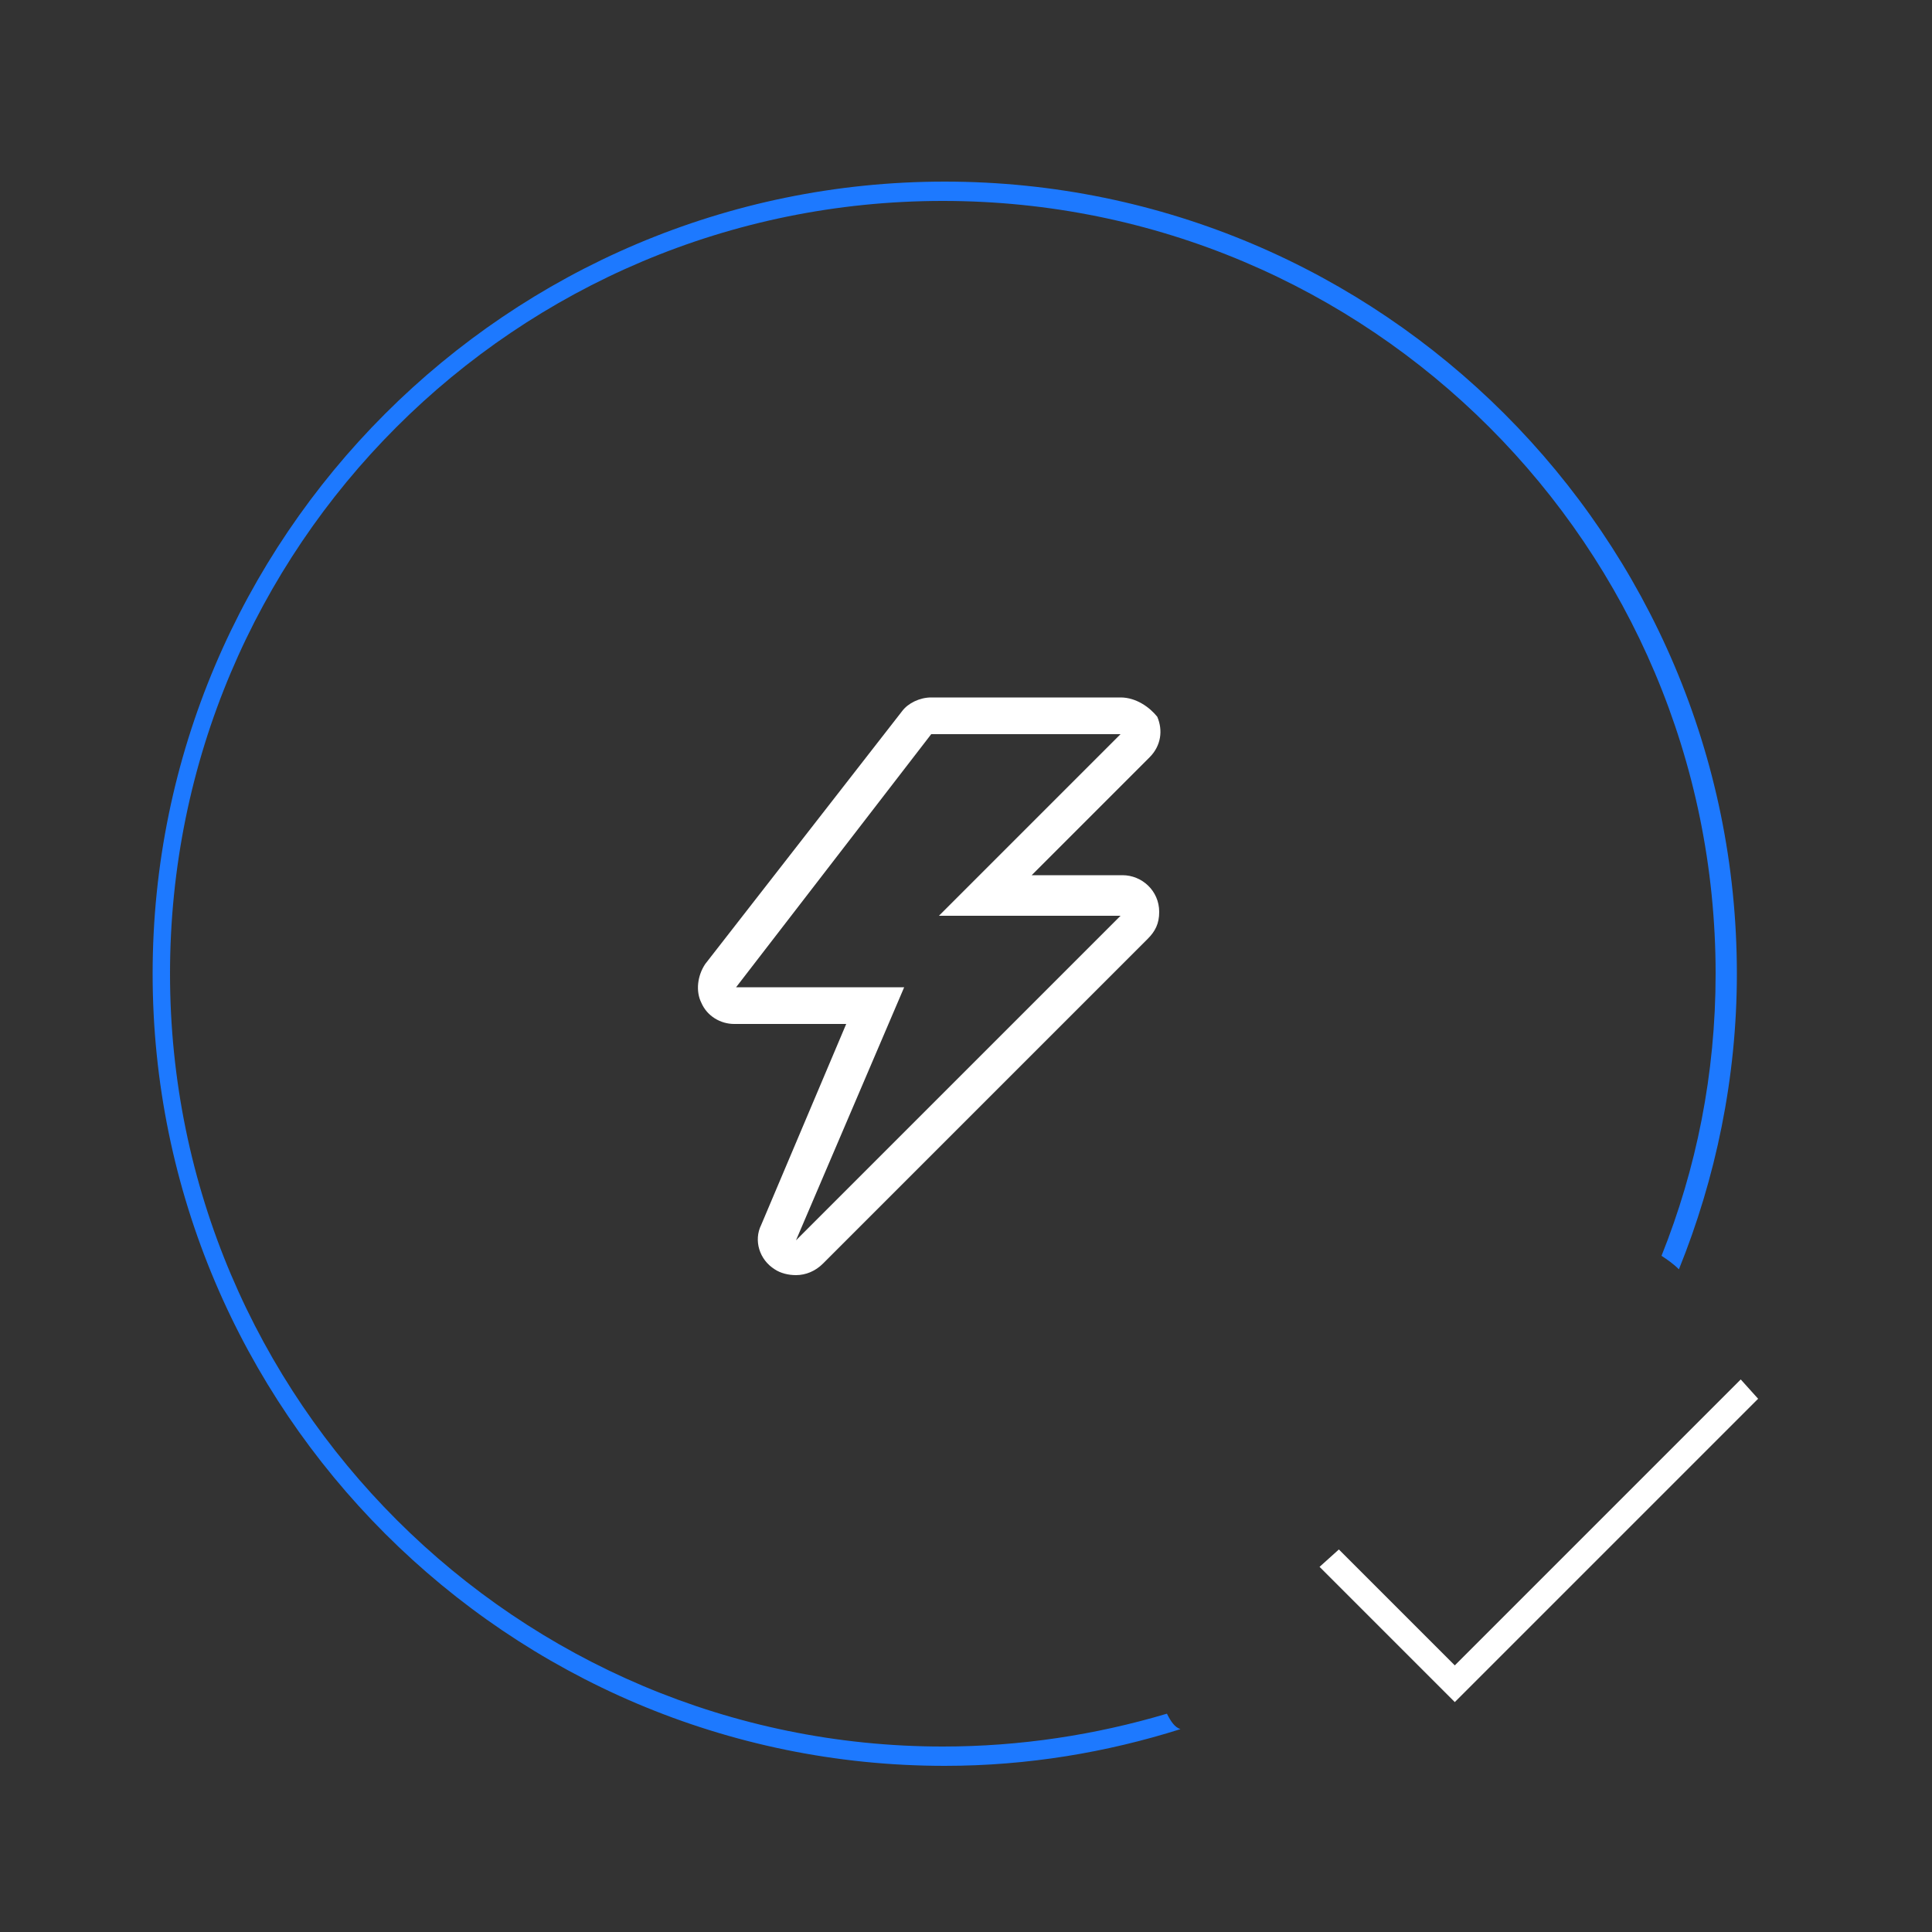 <?xml version="1.0" encoding="utf-8"?>
<!-- Generator: Adobe Illustrator 27.7.0, SVG Export Plug-In . SVG Version: 6.00 Build 0)  -->
<svg version="1.1" id="Capa_1" xmlns="http://www.w3.org/2000/svg" xmlns:xlink="http://www.w3.org/1999/xlink" x="0px" y="0px"
	 viewBox="0 0 100 100" style="enable-background:new 0 0 100 100;" xml:space="preserve">
<rect x="0" y="0" width="100" height="100" fill="#333333" stroke="none"/>
<style type="text/css">
	.st0{fill:#FFFFFF;}
	.st1{fill:#1D79FF;}
</style>
<g>
	<g>
		<path class="st0" d="M58,38l-9.4,9.4H58L41.2,64.2l5.6-13.1h-8.7L48.2,38H58 M58,47.4L58,47.4 M58,36.1h-9.8
			c-0.6,0-1.2,0.3-1.5,0.7L36.5,49.9c-0.4,0.6-0.5,1.4-0.2,2c0.3,0.7,1,1.1,1.7,1.1h5.8l-4.4,10.4c-0.4,0.8-0.1,1.8,0.7,2.3
			c0.3,0.2,0.7,0.3,1.1,0.3c0.5,0,1-0.2,1.4-0.6l16.8-16.8c0.4-0.4,0.6-0.8,0.6-1.4c0-1.1-0.9-1.9-1.9-1.9h0h-4.7l6.1-6.1
			c0.6-0.6,0.7-1.4,0.4-2.1C59.5,36.6,58.8,36.1,58,36.1L58,36.1z M58,39.9L58,39.9L58,39.9L58,39.9z"/>
	</g>
	<g>
		<path class="st1" d="M60.4,88.7c-3.7,1.1-7.6,1.7-11.6,1.7c-22,0-40-17.9-40-40s17.9-40,40-40s40,17.9,40,40
			c0,5.2-1,10.1-2.8,14.6c0.3,0.2,0.6,0.4,0.9,0.7c1.9-4.7,3-9.9,3-15.3c0-22.6-18.4-41-41-41s-41,18.4-41,41s18.4,41,41,41
			c4.3,0,8.4-0.7,12.2-1.9C60.8,89.4,60.6,89.1,60.4,88.7z"/>
	</g>
	<g>
		<polygon class="st0" points="75.3,88.1 68.3,81.1 69.3,80.2 75.3,86.2 90.1,71.4 91,72.4 		"/>
	</g>
</g>
</svg>
